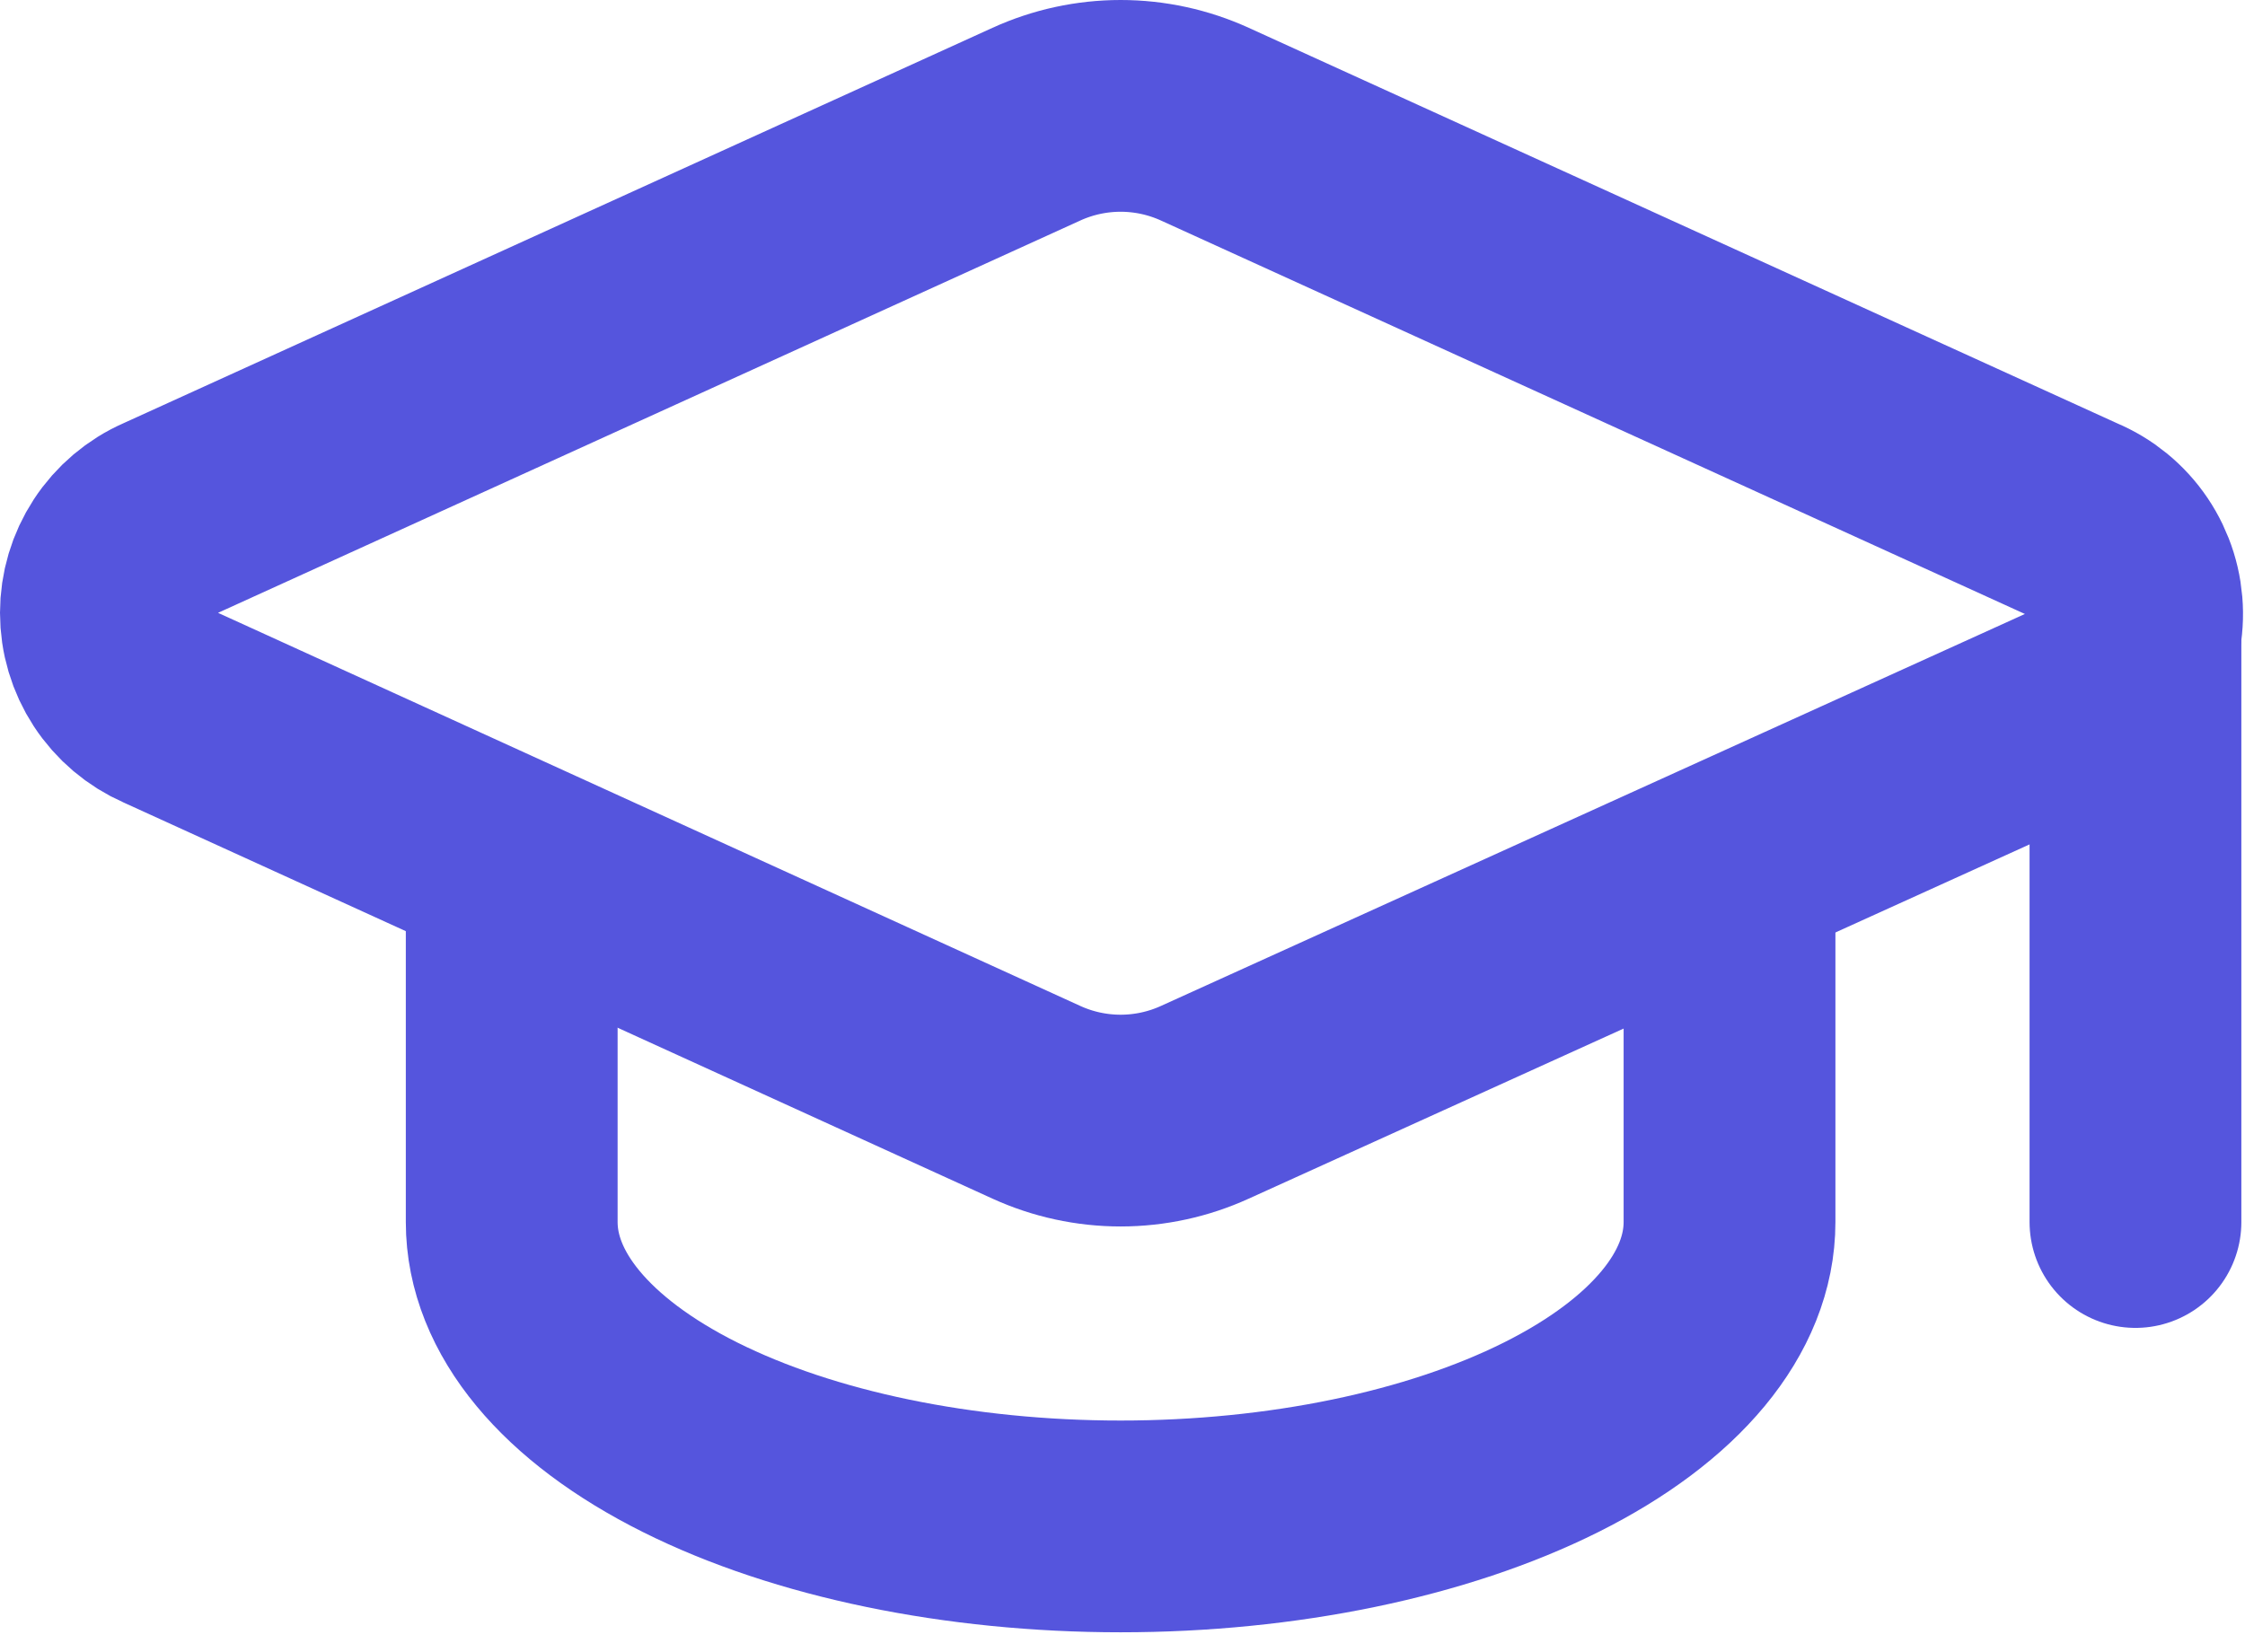 <svg width="106" height="78" viewBox="0 0 106 78" fill="none" xmlns="http://www.w3.org/2000/svg">
<path d="M98.049 33.378C98.906 32.999 99.634 32.378 100.142 31.59C100.65 30.802 100.916 29.882 100.906 28.944C100.896 28.007 100.612 27.093 100.088 26.315C99.564 25.538 98.823 24.931 97.957 24.571L56.888 5.864C55.64 5.295 54.283 5 52.911 5C51.539 5 50.182 5.295 48.934 5.864L7.869 24.552C7.016 24.925 6.291 25.539 5.781 26.319C5.271 27.099 5 28.01 5 28.941C5 29.872 5.271 30.783 5.781 31.563C6.291 32.342 7.016 32.956 7.869 33.33L48.934 52.056C50.182 52.625 51.539 52.92 52.911 52.92C54.283 52.92 55.64 52.625 56.888 52.056L98.049 33.378Z" stroke="#5555DD" stroke-width="10" stroke-linecap="round" stroke-linejoin="round"/>
<path d="M100.828 28.96V57.71" stroke="#5555DD" stroke-width="10" stroke-linecap="round" stroke-linejoin="round"/>
<path d="M24.161 40.939V57.71C24.161 61.523 27.19 65.179 32.582 67.875C37.973 70.571 45.286 72.085 52.911 72.085C60.536 72.085 67.849 70.571 73.24 67.875C78.632 65.179 81.661 61.523 81.661 57.71V40.939" stroke="#5555DD" stroke-width="10" stroke-linecap="round" stroke-linejoin="round"/>
</svg>
